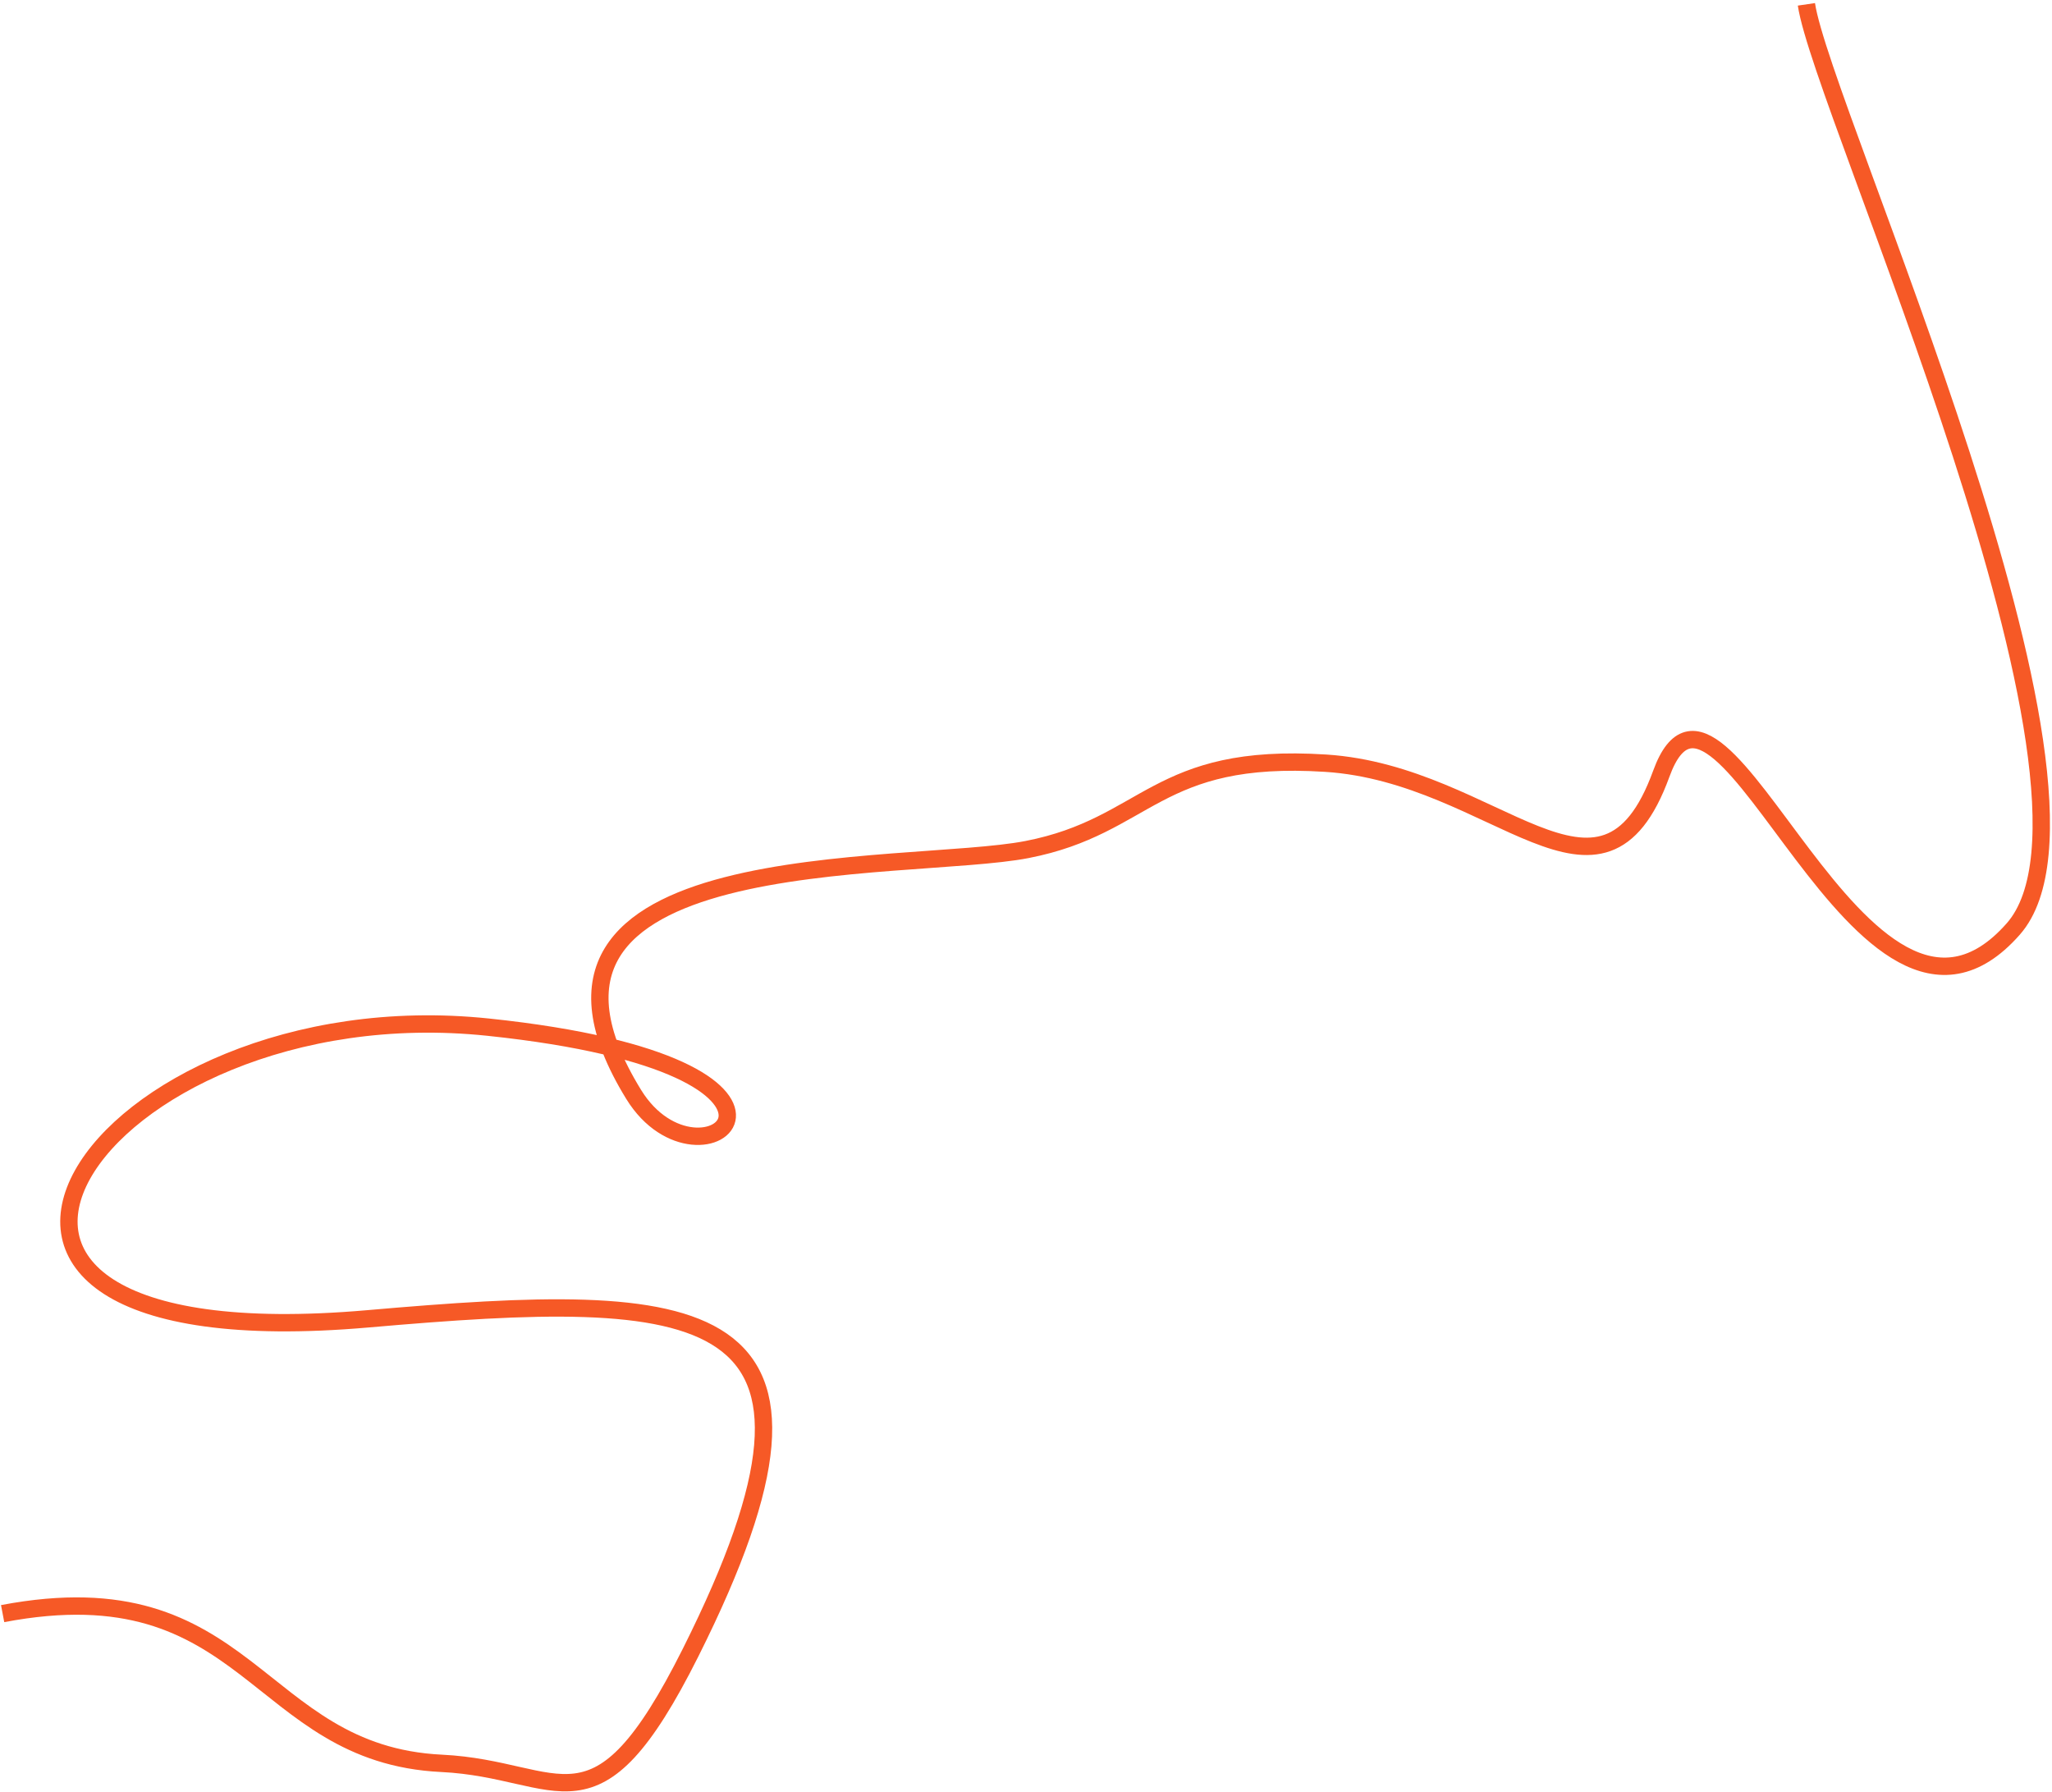 <?xml version="1.0" encoding="UTF-8"?> <svg xmlns="http://www.w3.org/2000/svg" width="473" height="413" viewBox="0 0 473 413" fill="none"><path d="M0.607 371.908C57.778 361.061 58.683 404.348 101.81 406.421C129.737 407.763 137.034 425.096 159.196 380.869C200.462 298.519 161.954 297.236 84.759 303.968C-36.625 314.554 21.552 227.202 112.536 236.741C199.12 245.818 161.712 277.671 146.067 252.249C110.089 193.786 208.787 201.242 236.757 195.798C264.702 190.358 266.287 173.383 305.57 175.901C344.853 178.418 369.176 216.163 382.948 178.313C396.72 140.462 429.031 253.924 464.077 214.109C492.113 182.257 419.937 25.227 416.389 1" stroke="#F65926" stroke-width="4"></path></svg> 